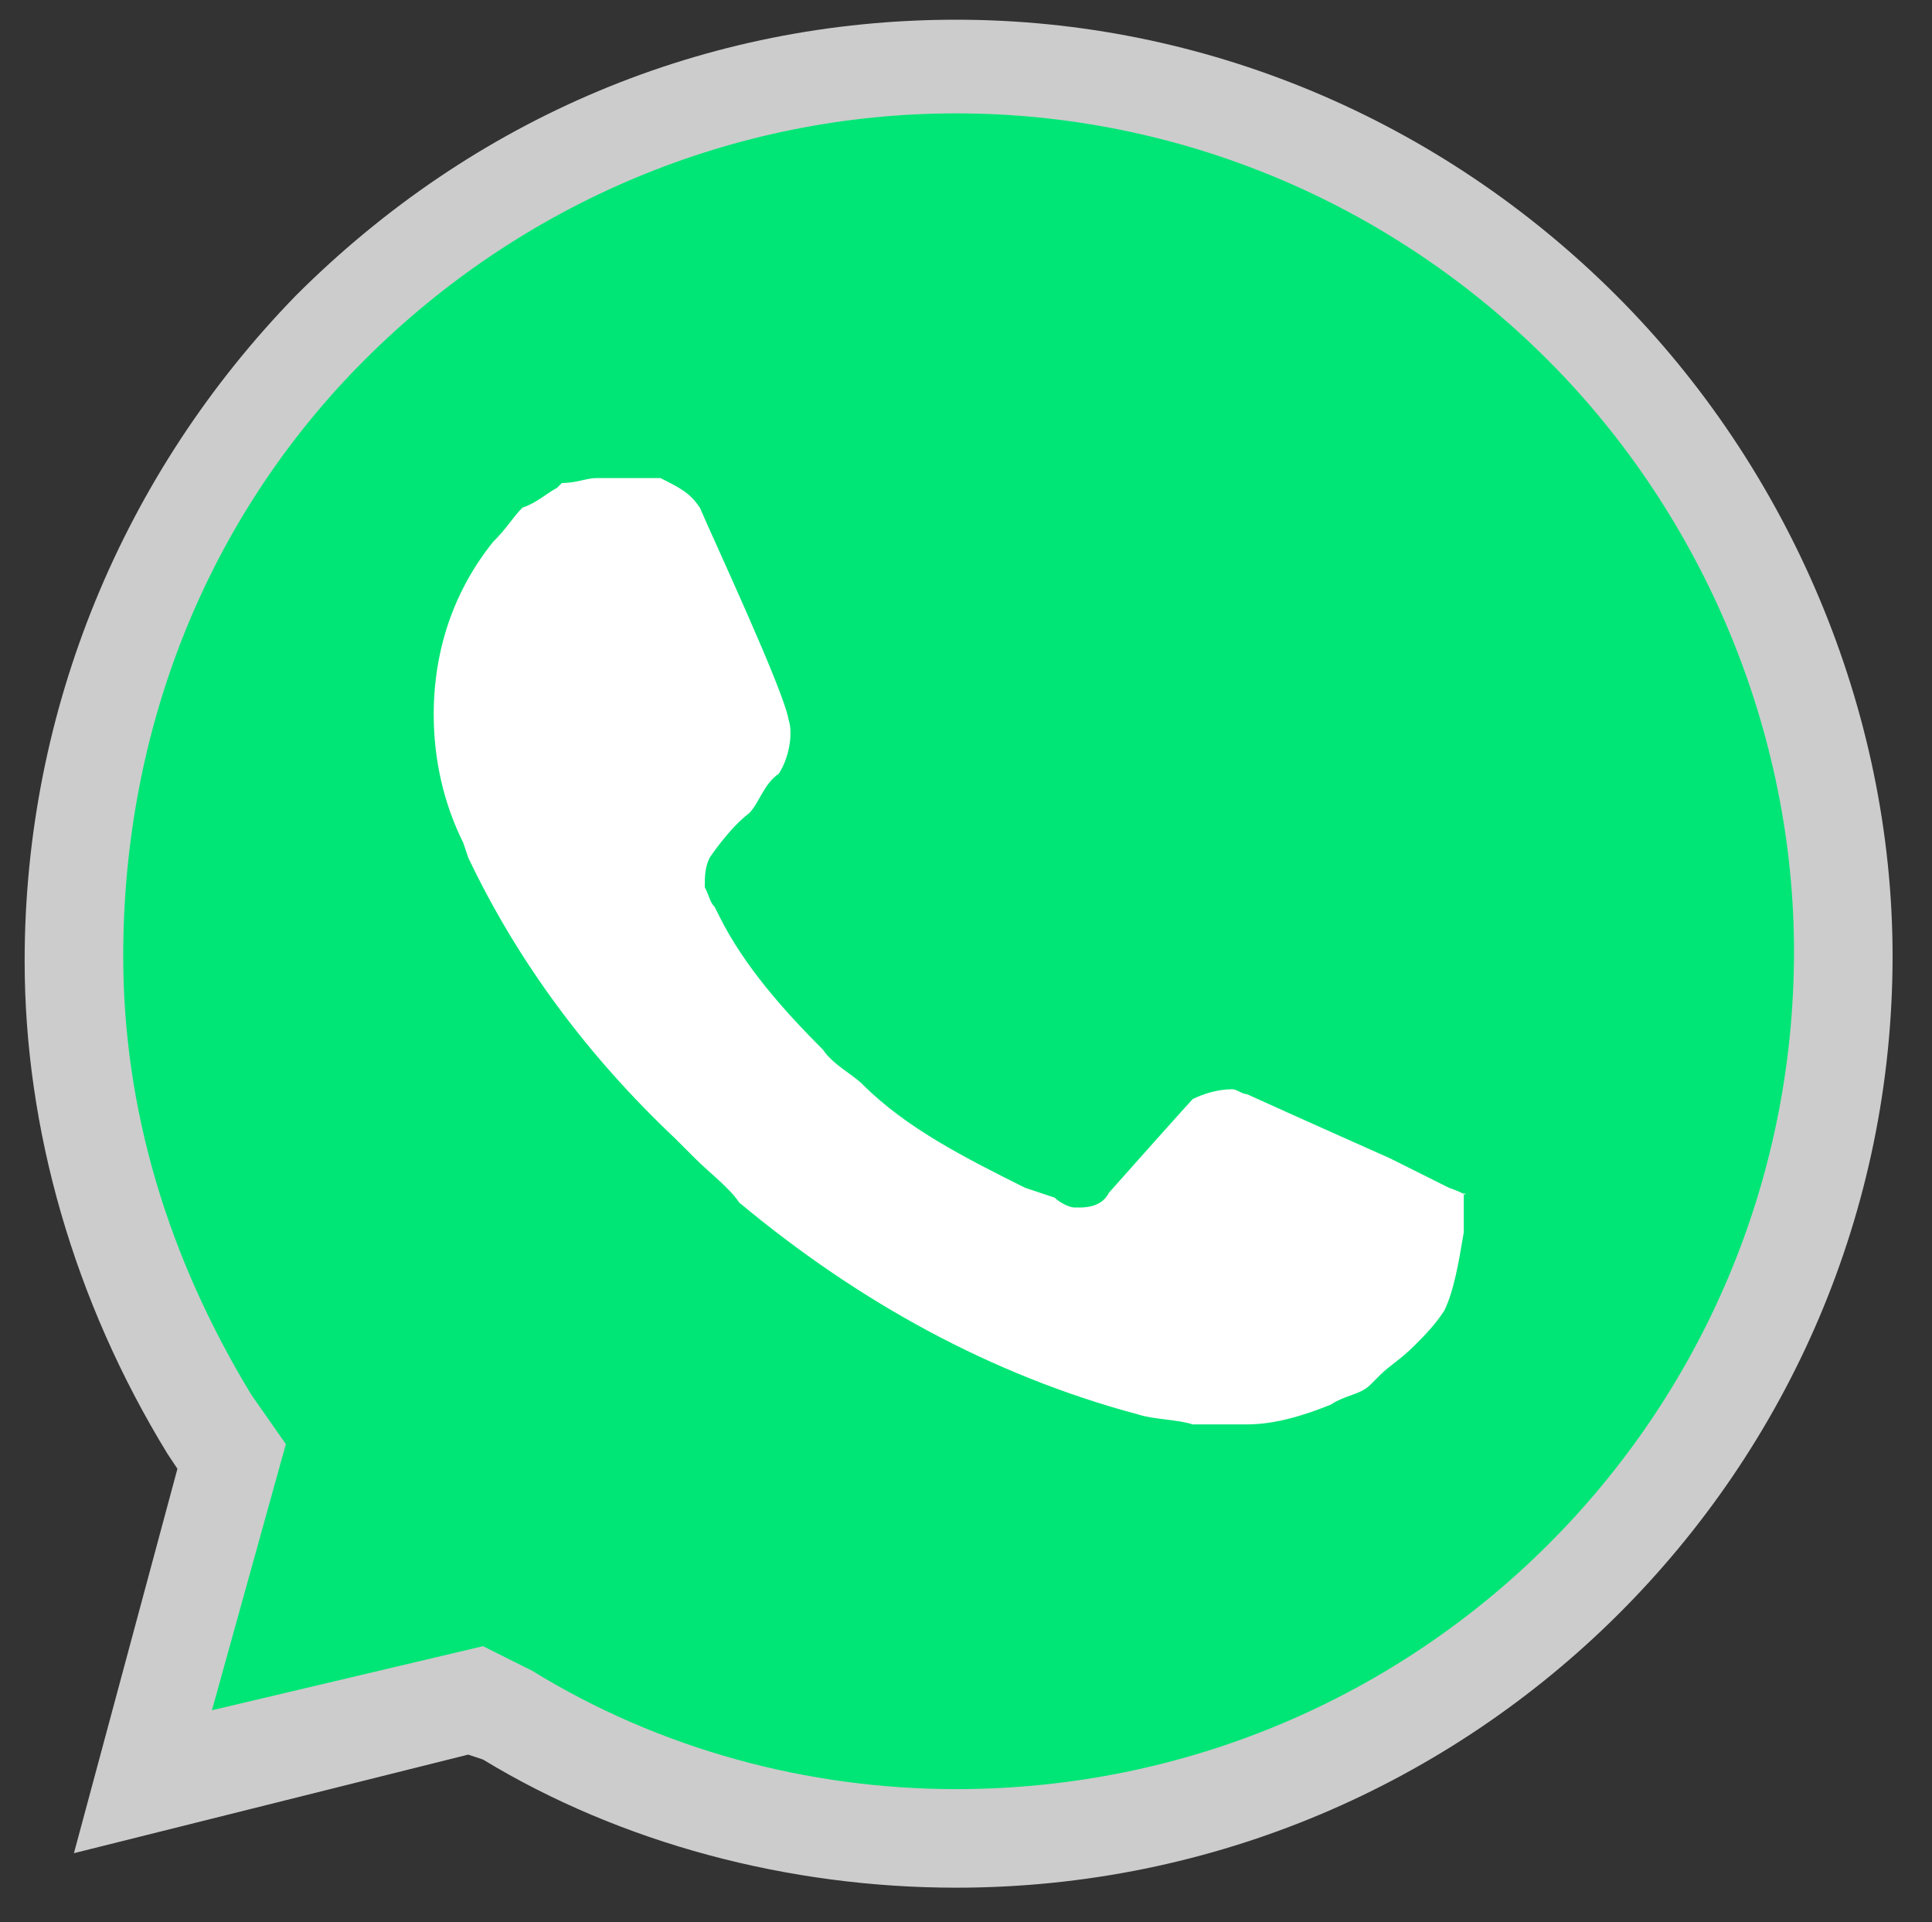 <?xml version="1.0" encoding="utf-8"?>
<!-- Generator: Adobe Illustrator 24.0.1, SVG Export Plug-In . SVG Version: 6.00 Build 0)  -->
<svg version="1.1" id="Layer_1" xmlns="http://www.w3.org/2000/svg" xmlns:xlink="http://www.w3.org/1999/xlink" x="0px" y="0px"
	 viewBox="0 0 39.2 39" style="enable-background:new 0 0 39.2 39;" xml:space="preserve">
<rect x="0" y="0" width="39.2" height="39" fill="#333333" stroke="none"/>
<style type="text/css">
	.st0{fill:#00E676;}
	.st1{fill:#CCCCCC;}
	.st2{fill:#FFFFFF;}
</style>
<g>
	<path class="st0" d="M9.7,34.5l0.7,0.3c2.8,1.7,5.9,2.5,9.1,2.5l0,0c9.9,0,18-8.1,18-18c0-4.7-1.9-9.3-5.3-12.7s-7.9-5.3-12.7-5.3
		c-9.9,0-18,8.1-17.8,18.1c0,3.4,1,6.6,2.7,9.4l0.4,0.7l-1.8,6.6L9.7,34.5z"/>
	<path class="st1" d="M19.4,38.3c-3.4,0-6.8-0.9-9.6-2.6l-0.3-0.1l-8,2l2.1-7.8l-0.2-0.3c-1.9-3.1-2.9-6.6-2.9-10
		C0.5,14.4,2.5,9.6,6,6c3.6-3.6,8.3-5.6,13.4-5.6c5,0,9.8,2,13.4,5.6c3.5,3.5,5.6,8.4,5.6,13.4C38.4,29.8,29.9,38.3,19.4,38.3z
		 M9.8,33.4l1,0.5c2.6,1.6,5.6,2.4,8.6,2.4c9.4,0,17-7.6,17-17c0-4.4-1.8-8.8-5-12c-3.2-3.2-7.5-5-12-5c-4.5,0-8.8,1.8-12,5
		c-3.2,3.2-4.9,7.5-4.9,12.1c0,3.1,0.9,6.1,2.6,8.9l0.7,1l-1.5,5.4L9.8,33.4z"/>
</g>
<path class="st2" d="M29.4,24.1l-1.2-0.6c0,0-1.8-0.8-2.9-1.3c-0.1,0-0.2-0.1-0.3-0.1c-0.3,0-0.6,0.1-0.8,0.2l0,0
	c0,0-0.1,0.1-1.7,1.9c-0.1,0.2-0.3,0.3-0.6,0.3h-0.1c-0.1,0-0.3-0.1-0.4-0.2l-0.6-0.2l0,0c-1.2-0.6-2.4-1.2-3.3-2.1
	c-0.2-0.2-0.6-0.4-0.8-0.7c-0.8-0.8-1.6-1.7-2.1-2.7l-0.1-0.2c-0.1-0.1-0.1-0.2-0.2-0.4c0-0.2,0-0.4,0.1-0.6c0,0,0.4-0.6,0.8-0.9
	c0.2-0.2,0.3-0.6,0.6-0.8c0.2-0.3,0.3-0.8,0.2-1.1c-0.1-0.6-1.5-3.6-1.8-4.3c-0.2-0.3-0.4-0.4-0.8-0.6H13c-0.2,0-0.6,0-0.9,0
	c-0.2,0-0.4,0.1-0.7,0.1l-0.1,0.1c-0.2,0.1-0.4,0.3-0.7,0.4c-0.2,0.2-0.3,0.4-0.6,0.7c-0.8,1-1.2,2.2-1.2,3.5l0,0
	c0,0.9,0.2,1.8,0.6,2.6l0.1,0.3c1,2.1,2.4,4,4.2,5.7l0.4,0.4c0.3,0.3,0.7,0.6,0.9,0.9c2.4,2,5.1,3.5,8.1,4.3
	c0.3,0.1,0.8,0.1,1.1,0.2l0,0c0.3,0,0.8,0,1.1,0c0.6,0,1.2-0.2,1.7-0.4c0.3-0.2,0.6-0.2,0.8-0.4l0.2-0.2c0.2-0.2,0.4-0.3,0.7-0.6
	c0.2-0.2,0.4-0.4,0.6-0.7c0.2-0.4,0.3-1,0.4-1.6c0-0.2,0-0.6,0-0.8C29.8,24.3,29.7,24.2,29.4,24.1z"/>
</svg>
